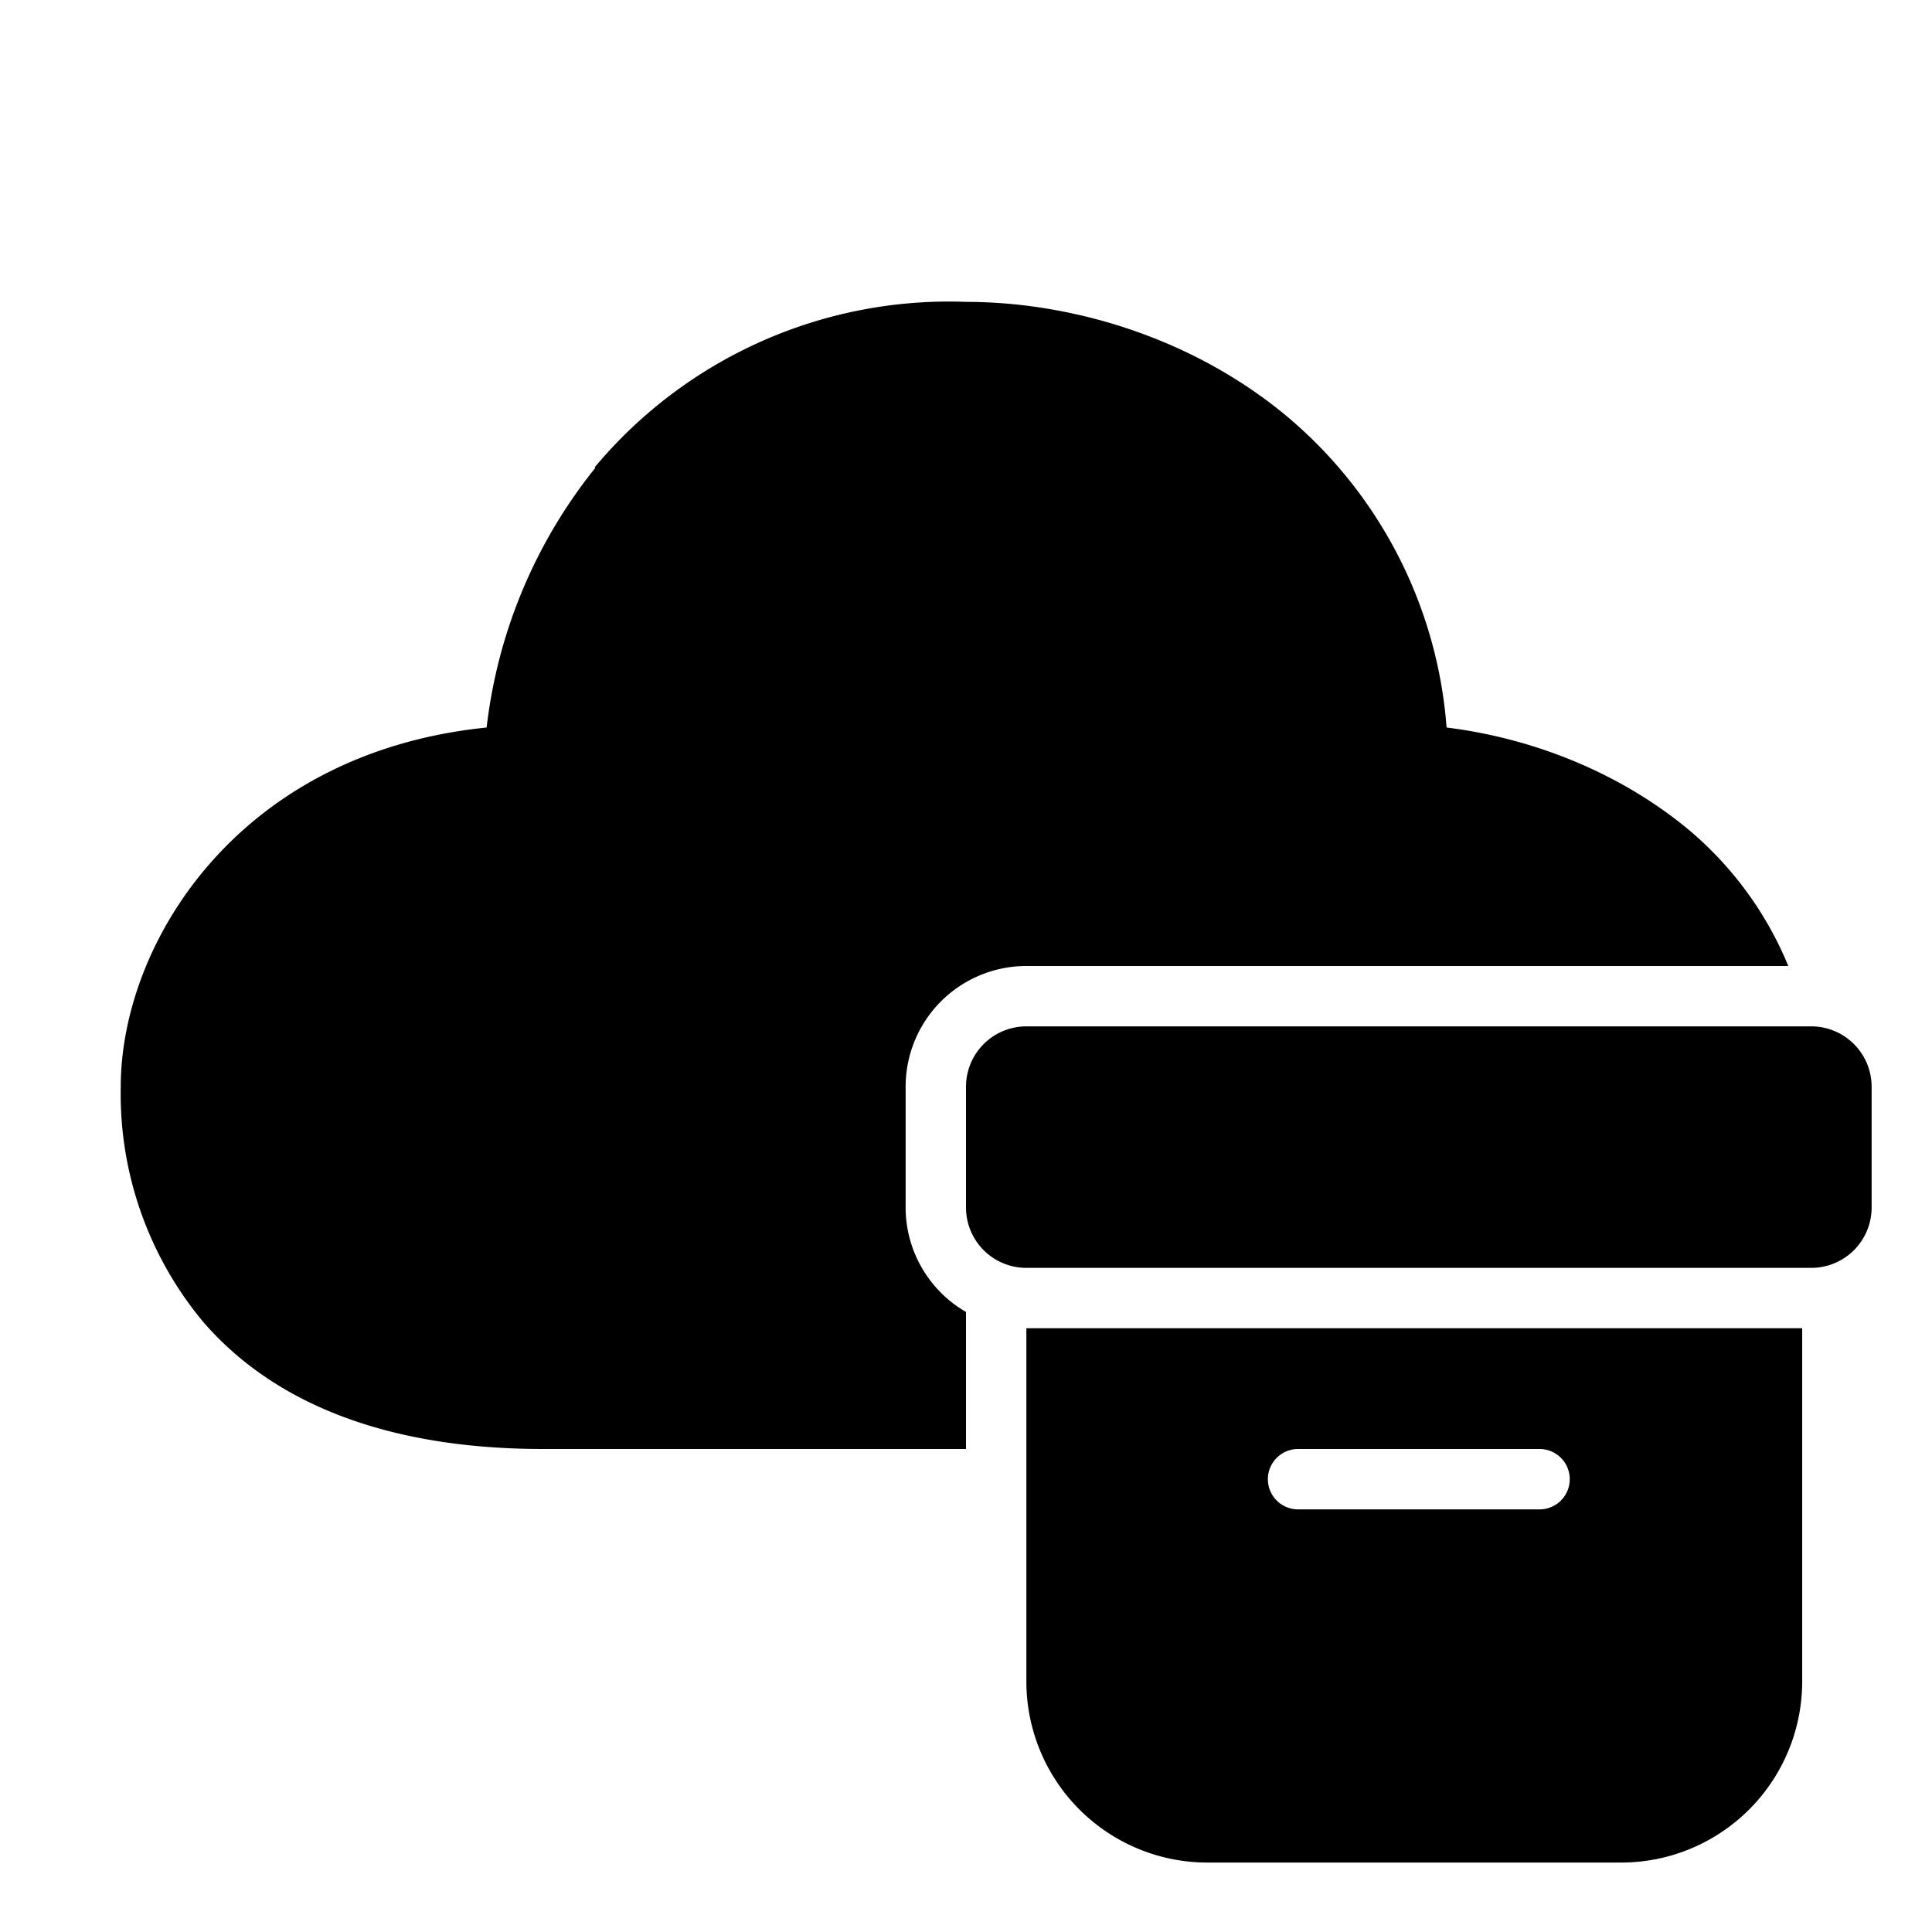 <svg width="32" height="32" viewBox="0 0 32 32" xmlns="http://www.w3.org/2000/svg"><path d="M9.85 7.74A7.64 7.64 0 0 1 16 5c1.7 0 3.68.56 5.26 1.85a7.46 7.46 0 0 1 2.7 5.2c1.37.17 2.7.69 3.78 1.51A5.85 5.85 0 0 1 29.62 16H17a2 2 0 0 0-2 2v2a2 2 0 0 0 1 1.73V24H9c-2.7 0-4.52-.82-5.63-2.1A5.9 5.9 0 0 1 2 18c0-2.36 1.93-5.53 6.06-5.95a8.4 8.4 0 0 1 1.8-4.3ZM16 18a1 1 0 0 1 1-1h13a1 1 0 0 1 1 1v2a1 1 0 0 1-1 1H17a1 1 0 0 1-1-1v-2Zm13.85 4H17v5.85a3 3 0 0 0 3 3h6.85a3 3 0 0 0 3-3V22Zm-8.35 2h4a.5.5 0 0 1 0 1h-4a.5.5 0 0 1 0-1Z"/></svg>